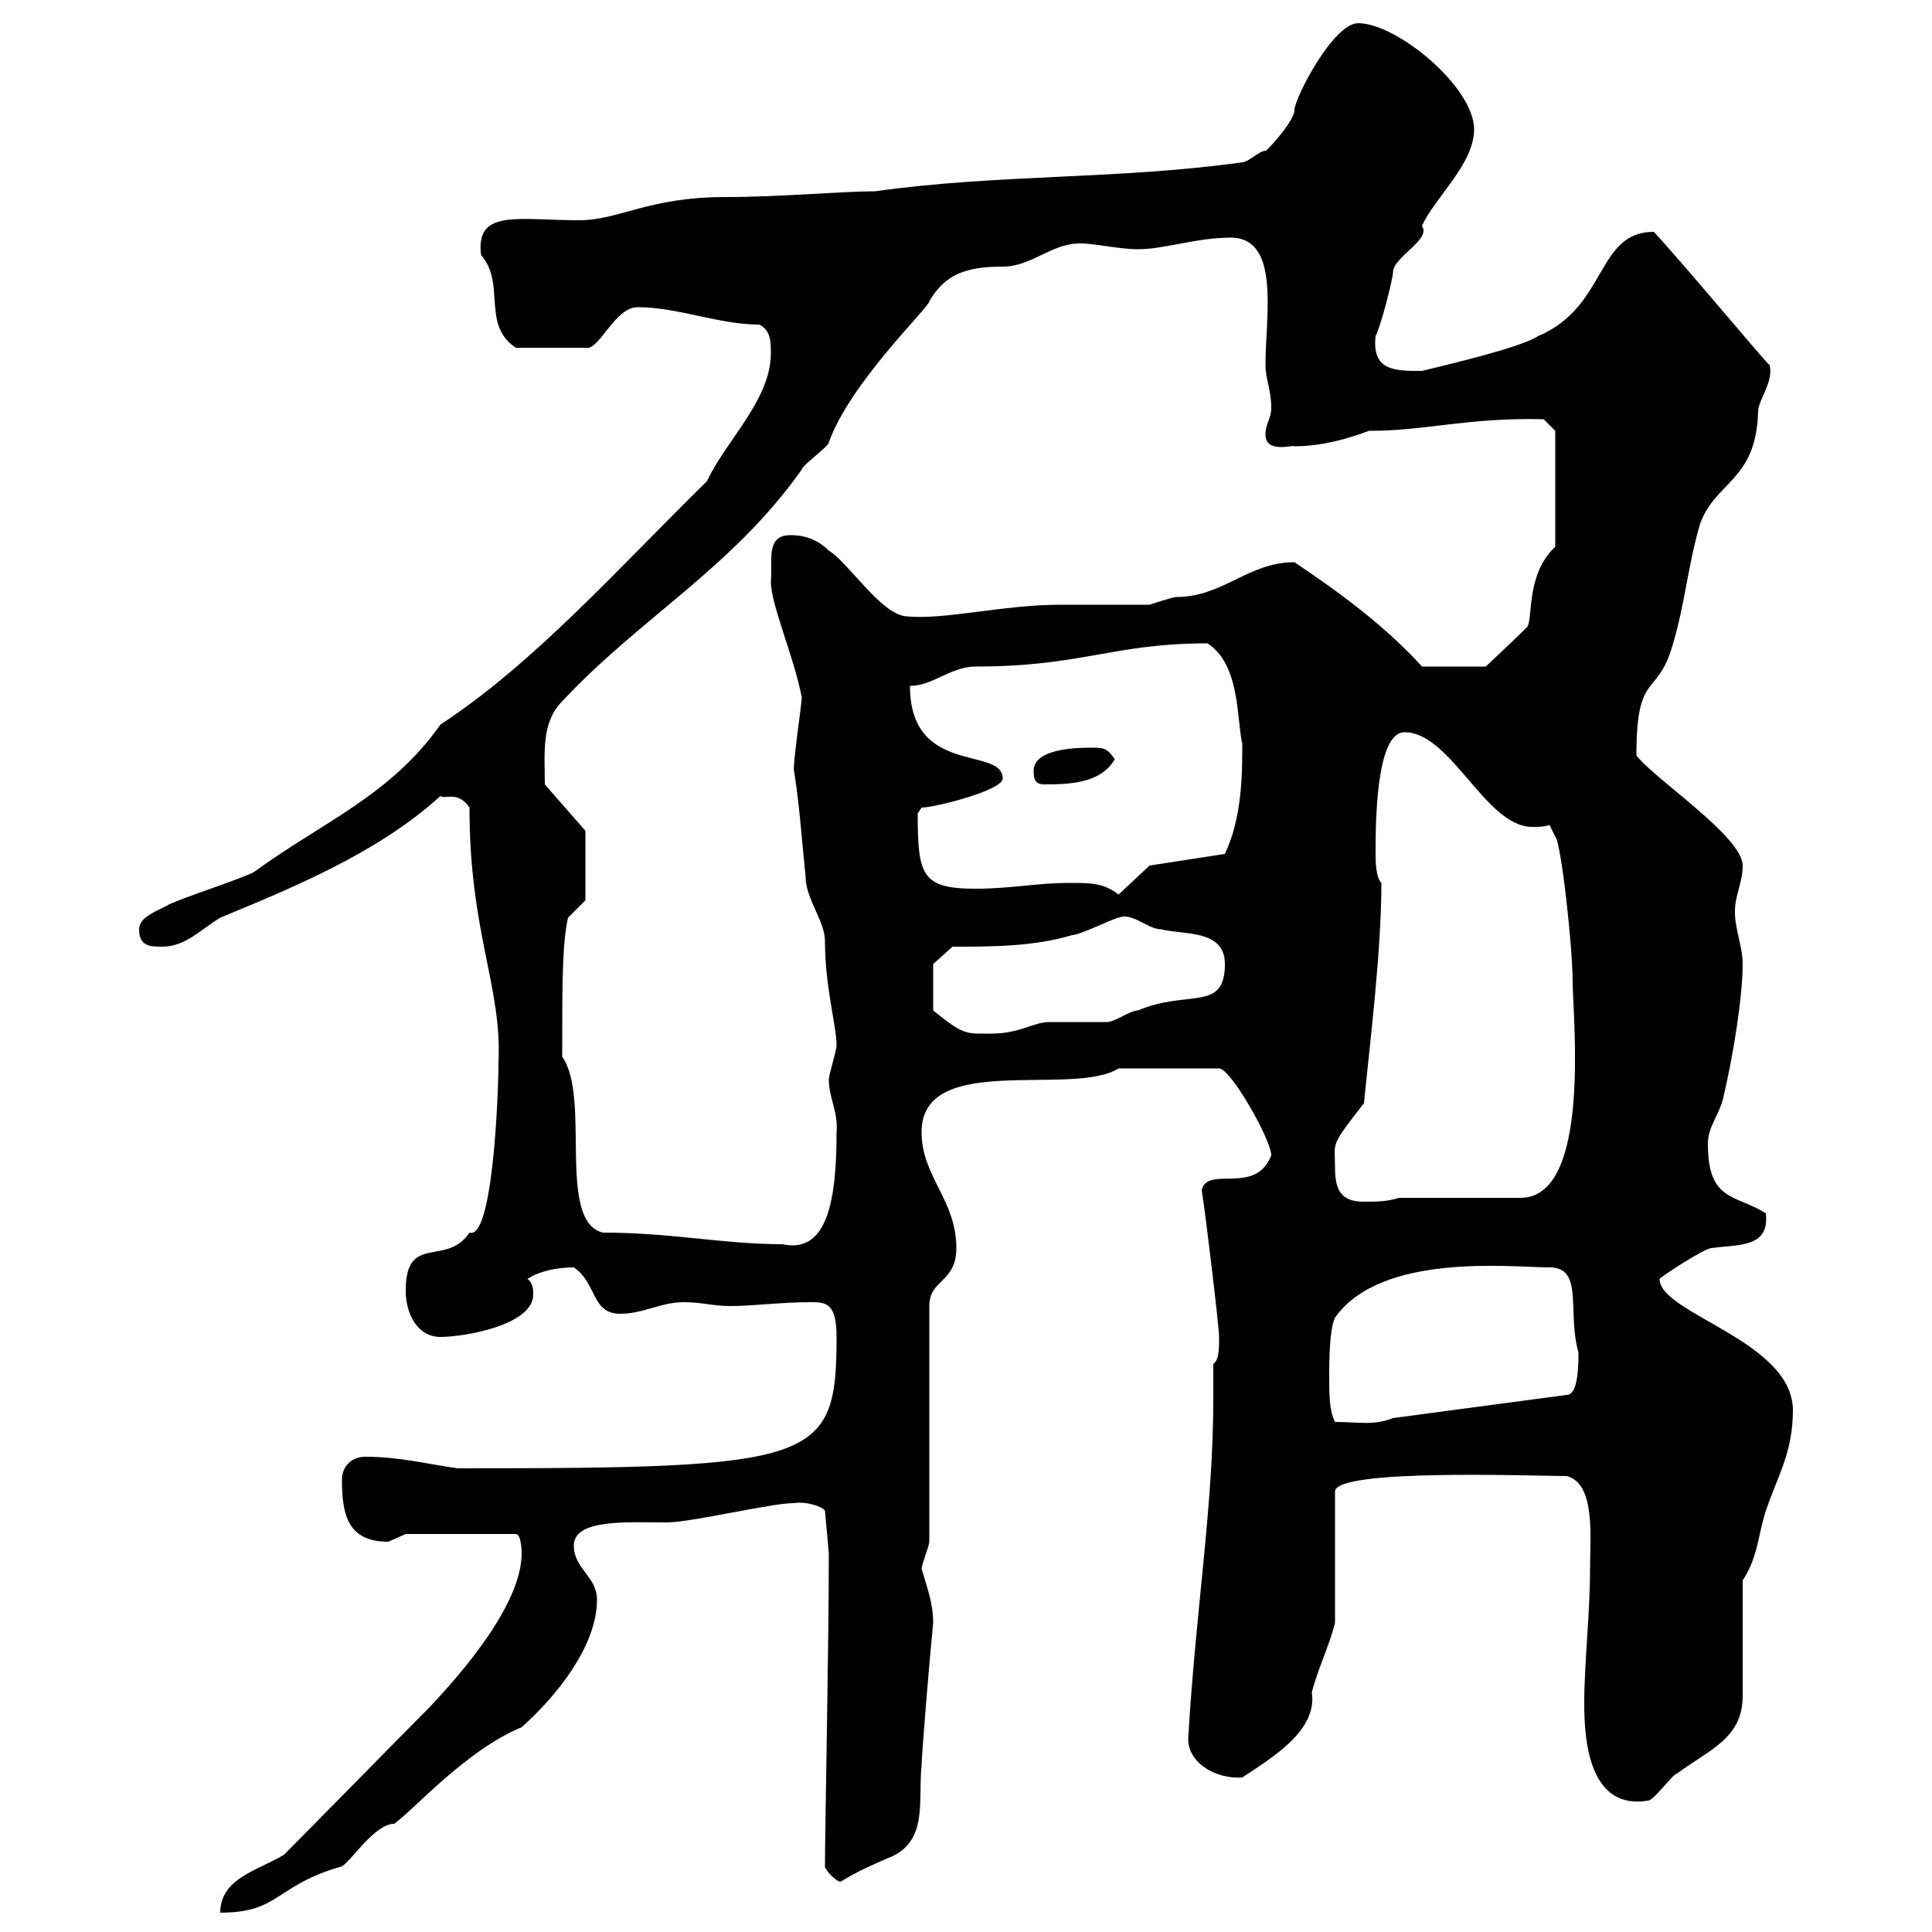 <svg xmlns="http://www.w3.org/2000/svg" xmlns:xlink="http://www.w3.org/1999/xlink" width="300" height="300"><path d="M44.10 288C40.20 290.40 34.20 291.60 34.20 297C43.50 297 42.60 292.80 53.10 289.80C54.60 288.90 58.20 283.20 61.20 283.20C64.20 281.10 72.30 271.80 81 268.20C86.40 263.40 92.70 255.60 92.70 248.40C92.70 244.80 89.10 243.60 89.10 240C89.10 235.80 97.50 236.40 103.50 236.40C107.40 236.40 119.70 233.40 123.30 233.40C125.40 233.10 127.80 234 128.10 234.60L128.70 241.20C128.70 255.60 128.10 283.80 128.10 289.80C128.10 290.40 129.90 292.20 130.50 292.20C133.50 290.40 135 289.80 137.70 288.60C144.30 286.20 142.50 279.60 143.10 274.20C143.10 272.70 144.30 258 144.90 252C144.90 249 144 246.60 143.10 243.60C143.10 243 144.30 240 144.30 239.40L144.30 202.80C144.30 198.60 148.50 199.20 148.50 193.80C148.50 186.30 143.10 182.70 143.10 175.80C143.10 163.20 166.50 170.40 173.70 165.90L189.30 165.90C191.10 165.90 197.40 177 197.40 179.40C195 185.70 187.50 180.90 186.60 184.80C187.20 188.40 189.30 206.10 189.30 207.60C189.30 209.40 189.30 211.20 188.40 211.80C188.40 213.60 188.40 215.40 188.40 217.20C188.40 234 185.70 249.60 184.50 270C184.50 273.90 189 276.30 192.90 276C197.40 273 204.60 268.80 203.70 262.80C204.60 259.20 206.40 255.60 207.30 252L207.30 231.60C207.30 228 238.20 229.20 243.30 229.20C247.80 230.40 246.90 238.80 246.90 243.60C246.90 250.80 246 258 246 264.60C246 270.60 246.90 281.10 255.90 279.60C256.80 279.60 259.80 275.40 260.40 275.40C265.20 271.80 270.60 270 270.60 263.40L270.60 245.40C273 241.80 273 238.20 274.20 234.60C276 229.20 278.40 225.60 278.40 219C278.40 208.20 257.70 204 257.70 198.60C257.40 198.60 264.60 193.80 265.80 193.80C270 193.20 274.80 193.80 274.20 188.40C269.40 185.40 265.20 186.60 265.20 177.60C265.20 174.90 267 173.10 267.60 170.40C269.10 164.10 270.60 154.80 270.60 149.70C270.60 147 269.40 144.30 269.40 141.60C269.40 138.90 270.60 137.10 270.60 134.40C270.60 129.90 256.80 120.90 254.10 117.30C254.10 103.80 257.40 108.60 259.80 99.90C261.60 93.90 262.20 87.30 264 81.30C266.40 74.70 272.70 74.70 273 63.90C273 62.10 275.40 59.40 274.80 56.70C274.50 56.70 261.30 40.80 256.80 36C247.80 36 249.60 47.70 238.80 52.20C236.10 54 224.40 56.70 220.80 57.60C216.60 57.60 213 57.60 213.60 52.20C214.50 50.40 216.30 43.20 216.30 42.30C216.30 39.90 222.30 37.20 220.80 35.10C222.60 30.90 228.90 25.50 228.90 20.10C228.90 13.50 216.90 3.60 210.90 3.60C207 3.60 201 15.30 201 17.10C201 18.90 196.20 24 196.50 23.40C195.60 23.40 193.80 25.20 192.90 25.20C173.70 27.90 155.10 27 135.90 29.70C130.80 29.70 121.20 30.60 112.50 30.60C100.80 30.60 96 34.20 90 34.20C80.40 34.20 73.80 32.40 74.70 39.60C78.60 44.10 74.70 50.40 80.10 54L90.90 54C93 54.60 95.40 47.70 99 47.70C105.30 47.70 111.60 50.40 117.90 50.40C119.70 51.30 119.70 53.10 119.70 54.90C119.70 62.10 112.50 68.70 109.80 74.70C96.60 87.60 83.10 102.90 68.40 112.50C60.60 123.60 49.80 127.80 39.60 135.30C38.40 136.20 27 139.80 25.80 140.70C24 141.60 21.60 142.50 21.60 144.30C21.60 147 23.40 147 25.20 147C28.80 147 31.20 144.30 34.20 142.50C45 138 58.50 132.60 68.40 123.60C69 124.20 71.10 122.70 72.90 125.40C72.90 144.90 78 153.30 77.40 165C77.40 170.10 76.50 192.60 72.90 191.40C69.30 196.80 63 191.40 63 200.40C63 204 64.80 207.60 68.40 207.60C72 207.60 82.80 205.80 82.80 201C82.80 200.40 82.80 199.20 81.90 198.60C83.70 197.40 86.40 196.80 89.10 196.80C92.70 199.20 91.80 204 96.30 204C99.90 204 102.60 202.20 106.20 202.20C108.90 202.20 110.70 202.80 113.40 202.80C117 202.80 121.20 202.20 126 202.20C128.40 202.20 129.90 202.50 129.90 207.60C129.90 227.10 126.90 228 71.10 228C66.60 227.40 62.10 226.20 56.70 226.20C54.90 226.20 53.10 227.40 53.10 229.80C53.10 235.20 54 239.40 60.30 239.40C60.30 239.40 63 238.20 63 238.20L80.10 238.20C81 238.20 81 241.20 81 241.20C81 249 72 259.50 66.60 265.20C63 268.80 47.70 284.40 44.10 288ZM206.40 213.60C206.40 211.80 206.40 206.40 207.30 204.60C214.50 194.40 234.90 196.80 240.60 196.80C246 196.80 243.30 203.70 245.10 210C245.10 211.80 245.10 216.60 243.30 216.60L216.30 220.20C213.30 221.40 210.90 220.80 207.30 220.80C206.40 219 206.40 216.60 206.40 213.60ZM87.30 164.10C87.30 152.10 87.30 146.70 88.20 142.50L90.90 139.80L90.90 129L84.60 121.80C84.60 117 84 112.20 87.30 108.90C99.30 96 113.70 88.20 124.50 72.90C124.50 72.30 128.70 69.30 128.70 68.70C132 59.40 144.30 47.70 144.30 46.80C146.70 42.60 150 41.40 155.70 41.40C160.20 41.40 163.20 37.80 167.70 37.80C170.10 37.80 173.70 38.70 176.70 38.70C180.90 38.70 185.70 36.90 191.10 36.90C198.90 36.90 196.50 49.20 196.50 56.70C196.50 58.80 197.40 60.60 197.40 63.30C197.40 65.10 196.50 65.70 196.50 67.50C196.50 70.50 201 69 201 69.30C207.30 69.30 213 66.60 212.70 66.90C221.40 66.90 228 64.80 239.70 65.10L241.50 66.90L241.50 84.90C236.70 89.40 238.20 96.60 237 97.50C235.20 99.30 230.70 103.50 230.70 103.50L220.80 103.50C215.40 97.50 208.20 92.10 201 87.30C193.80 87.30 189.90 92.70 182.70 92.70C182.10 92.70 178.50 93.90 178.50 93.90C177.30 93.90 165.90 93.90 164.70 93.90C155.70 93.90 146.70 96.30 140.70 95.70C136.80 95.40 131.70 87.30 128.70 85.50C126.30 83.10 123.60 83.10 122.70 83.10C118.80 83.10 120 87.30 119.70 90.30C119.70 93.90 123.30 102 124.50 108.30C124.50 109.20 123 119.40 123.30 119.70C124.20 125.40 124.50 130.50 125.10 136.20C125.10 139.50 128.10 143.10 128.10 146.10C128.10 153.30 129.90 159.30 129.90 162.30C129.90 163.20 128.70 166.80 128.70 167.70C128.70 170.40 130.20 172.80 129.90 175.80C129.90 186.60 128.40 194.70 121.50 193.20C112.20 193.20 104.40 191.40 93.60 191.40C86.40 189.60 91.80 170.40 87.30 164.10ZM207.30 181.20C207.30 177.30 206.40 178.20 211.80 171.30C212.70 162 214.50 147.90 214.50 137.10C213.60 136.20 213.60 133.50 213.60 132.60C213.60 128.10 213.60 113.70 218.10 113.70C225.30 113.70 230.70 128.40 237.90 128.40C238.80 128.40 239.70 128.40 240.60 128.10L241.50 129.90C242.40 130.80 244.20 147 244.20 152.40C244.20 157.80 247.20 186 236.10 186L217.20 186C215.40 186.60 213.60 186.60 211.80 186.60C208.20 186.60 207.30 184.80 207.30 181.20ZM144.90 149.70L147.90 147C153.90 147 160.50 147 166.50 145.20C167.70 145.20 173.10 142.50 173.70 142.50C175.80 141.60 178.20 144.30 180.30 144.30C183.90 145.20 190.20 144.30 190.20 149.70C190.20 157.20 184.50 153.60 176.70 156.90C175.50 156.90 173.10 158.70 171.90 158.70C171.30 158.70 164.10 158.70 162.90 158.70C160.50 158.70 158.40 160.50 153.90 160.50C150 160.50 149.70 160.80 144.90 156.90ZM165.90 137.10C161.10 137.10 156.90 138 151.50 138C143.10 138 142.50 135.90 142.50 126.30C142.50 126.30 143.10 125.40 143.10 125.40C145.20 125.40 155.70 122.70 155.70 120.90C155.70 115.80 141.30 120.60 141.30 106.50C144.90 106.50 147.60 103.50 151.50 103.50C168 103.50 172.80 99.90 187.50 99.90C192.60 103.20 192 111.60 192.90 115.50C192.90 120 192.90 126.90 190.20 132.60L178.50 134.40L173.70 138.90C171.30 137.10 169.50 137.10 165.90 137.10ZM160.50 119.70C160.50 121.50 161.10 121.80 162.30 121.80C166.50 121.80 171 121.50 173.10 117.90C171.90 116.10 171.30 116.10 169.50 116.10C167.70 116.10 160.50 116.10 160.50 119.70Z"/></svg>